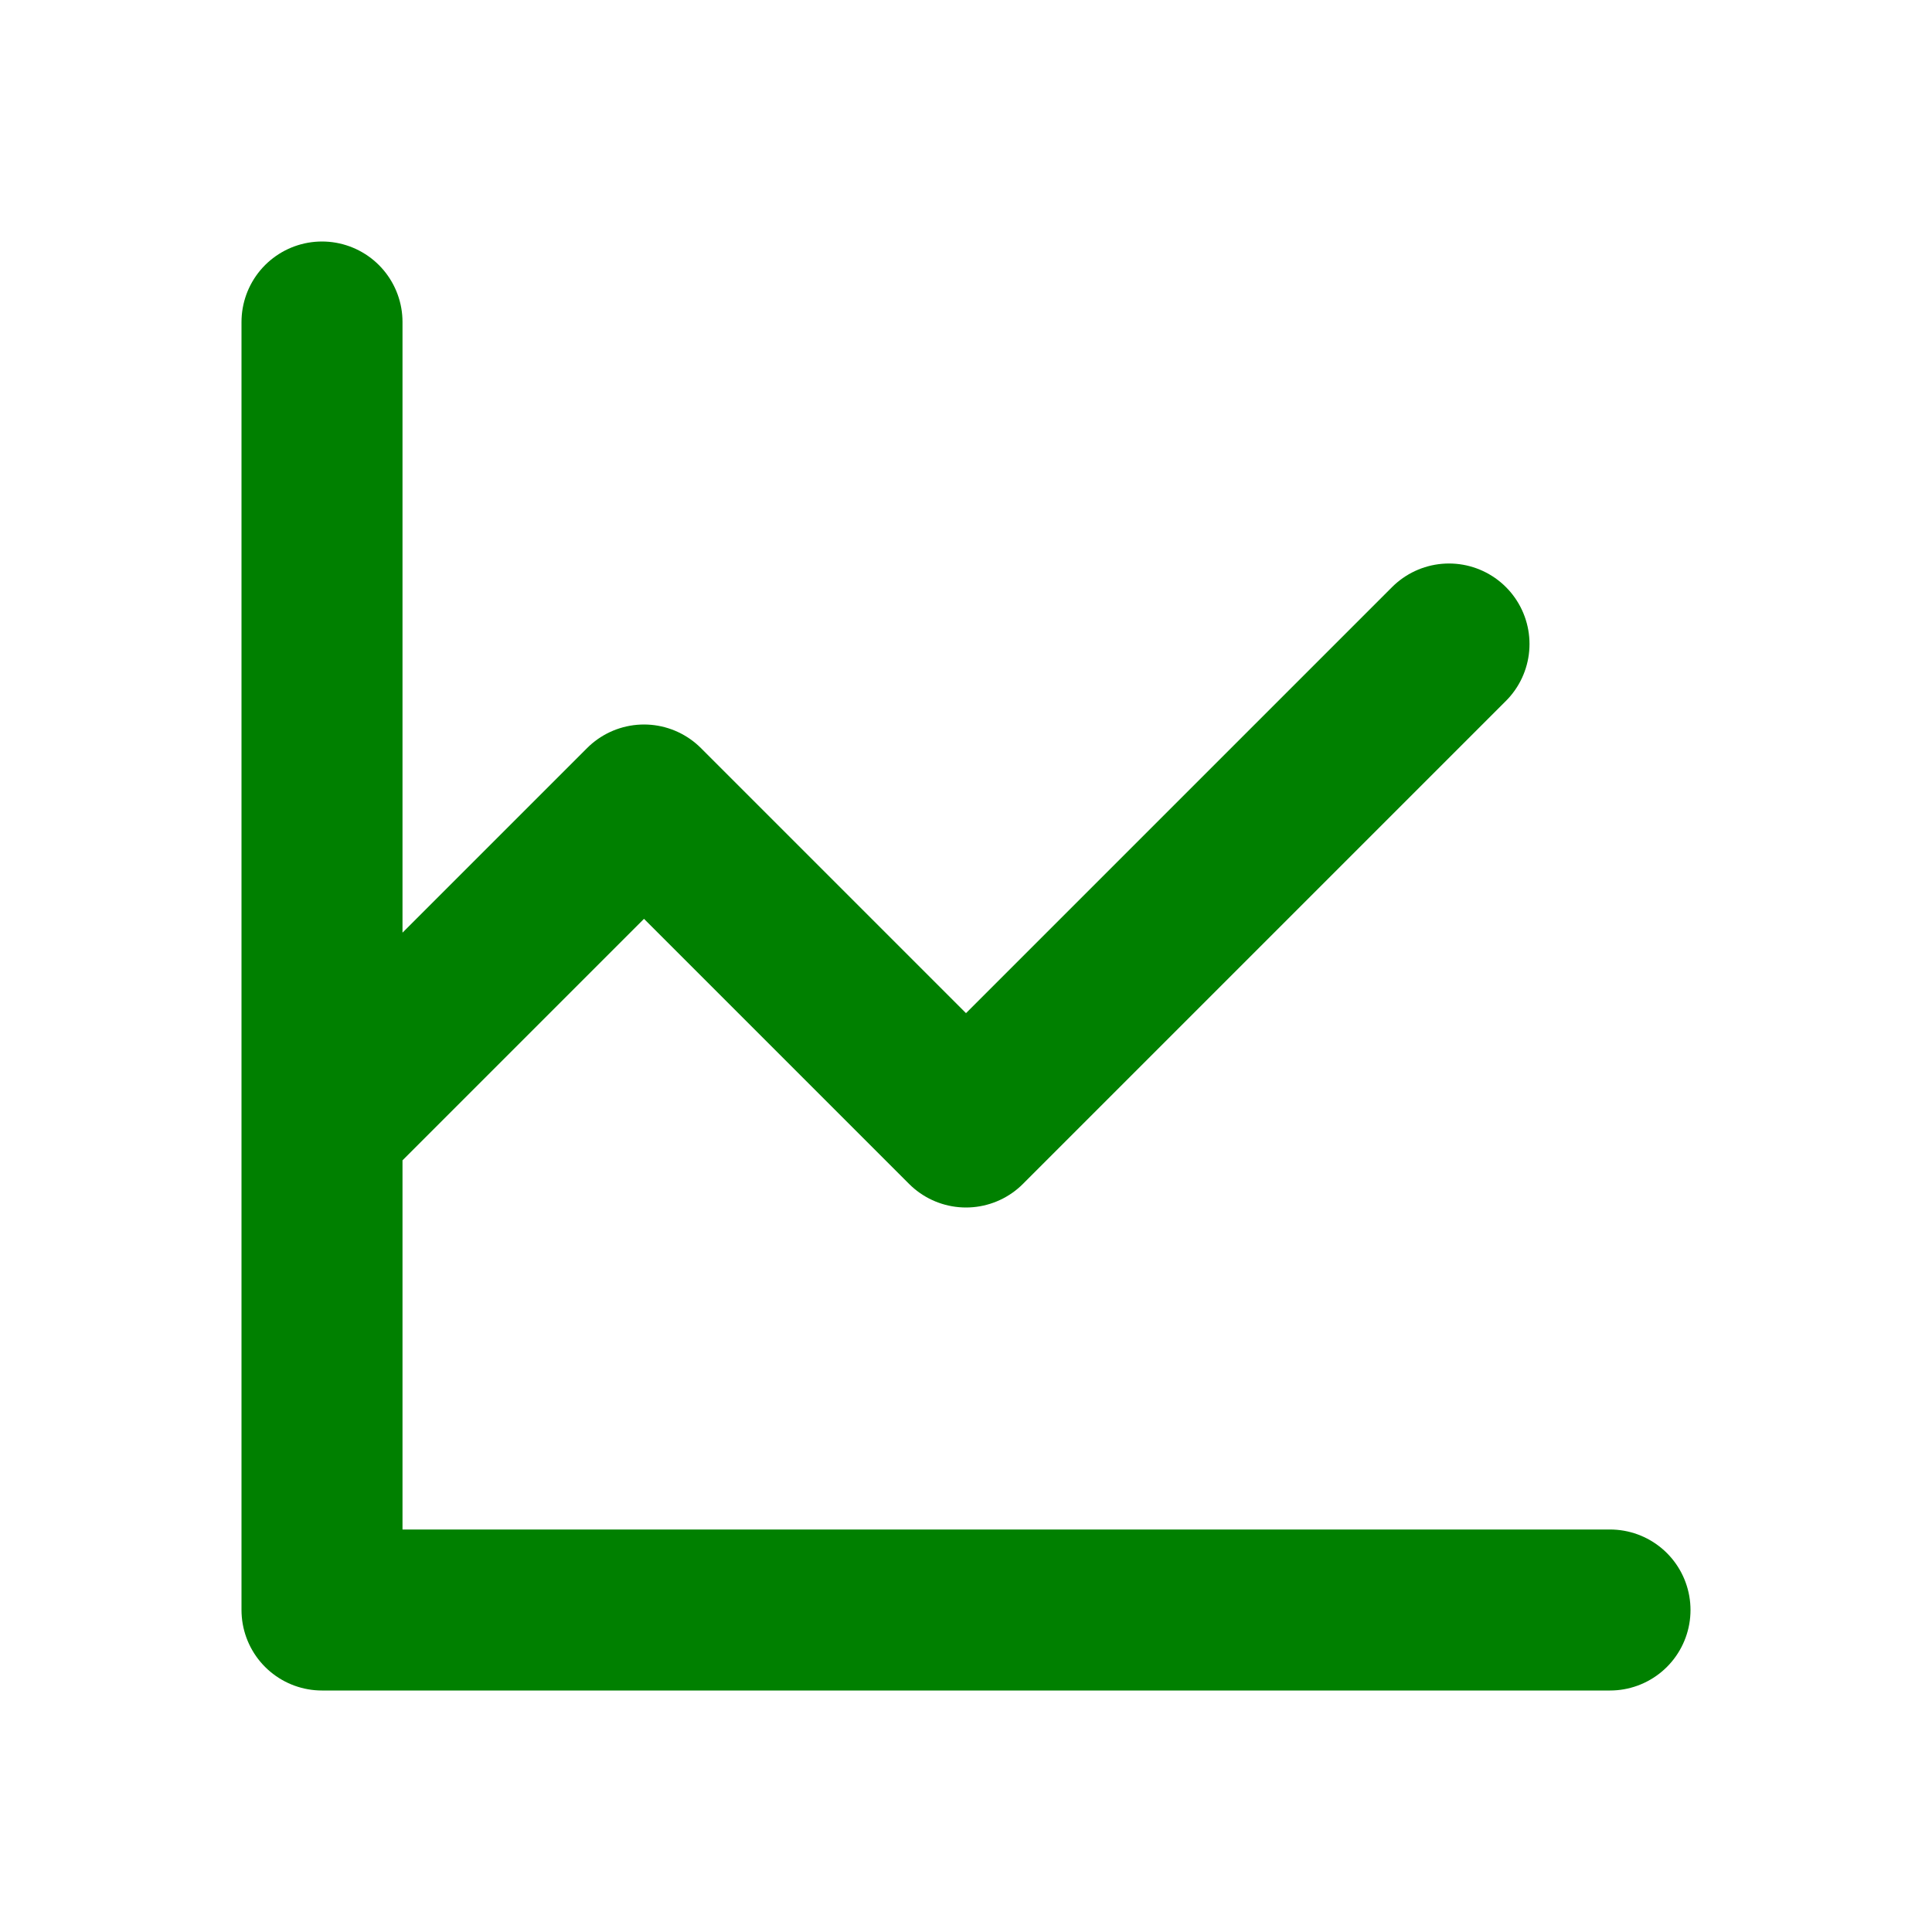 <!-- public/favicon.svg -->
<svg xmlns="http://www.w3.org/2000/svg" fill="none" stroke="green" viewBox="0 0 24 24">
  <path stroke-linecap="round" stroke-linejoin="round" stroke-width="2" d="M4 20V4m0 16h16M4 14l4-4 4 4 6-6" />
</svg>
